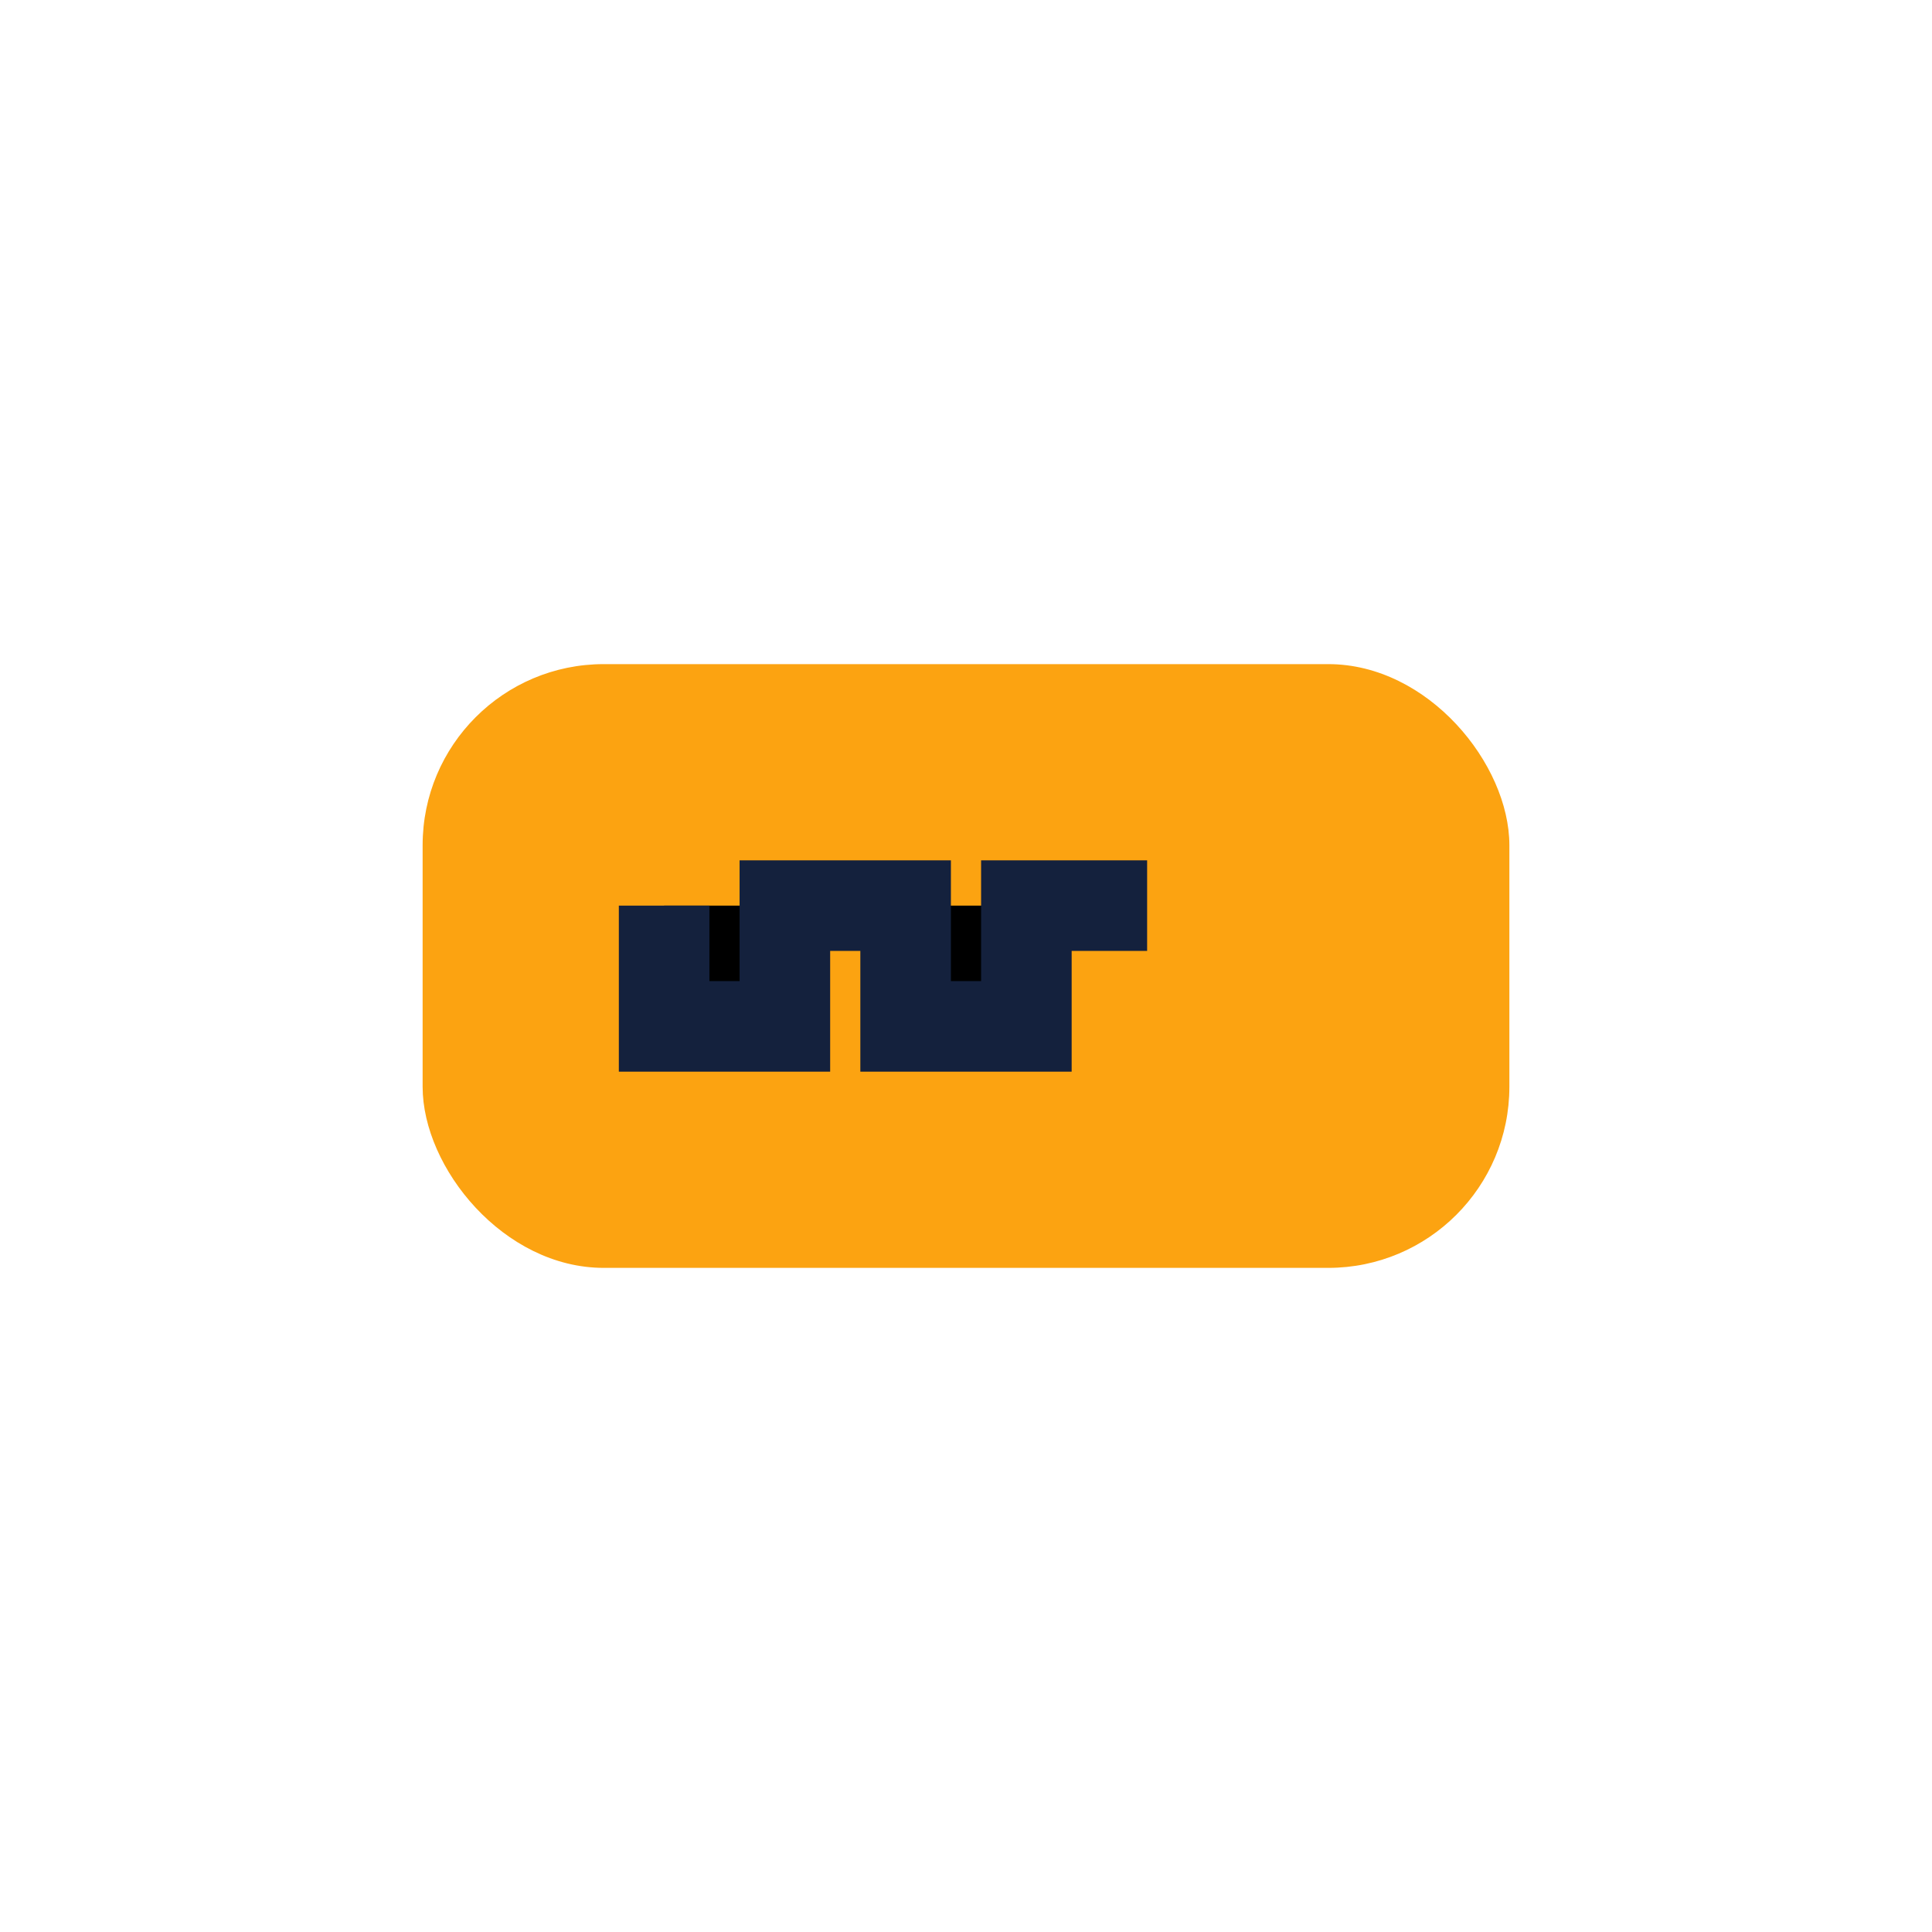 <?xml version="1.0" encoding="UTF-8"?>
<svg xmlns="http://www.w3.org/2000/svg" width="32" height="32" viewBox="0 0 32 32"><rect x="7" y="11" width="18" height="10" rx="3" fill="#FCA311"/><path d="M11 15v2h2v-2h2v2h2v-2h2" stroke="#14213D" stroke-width="1.5"/></svg>